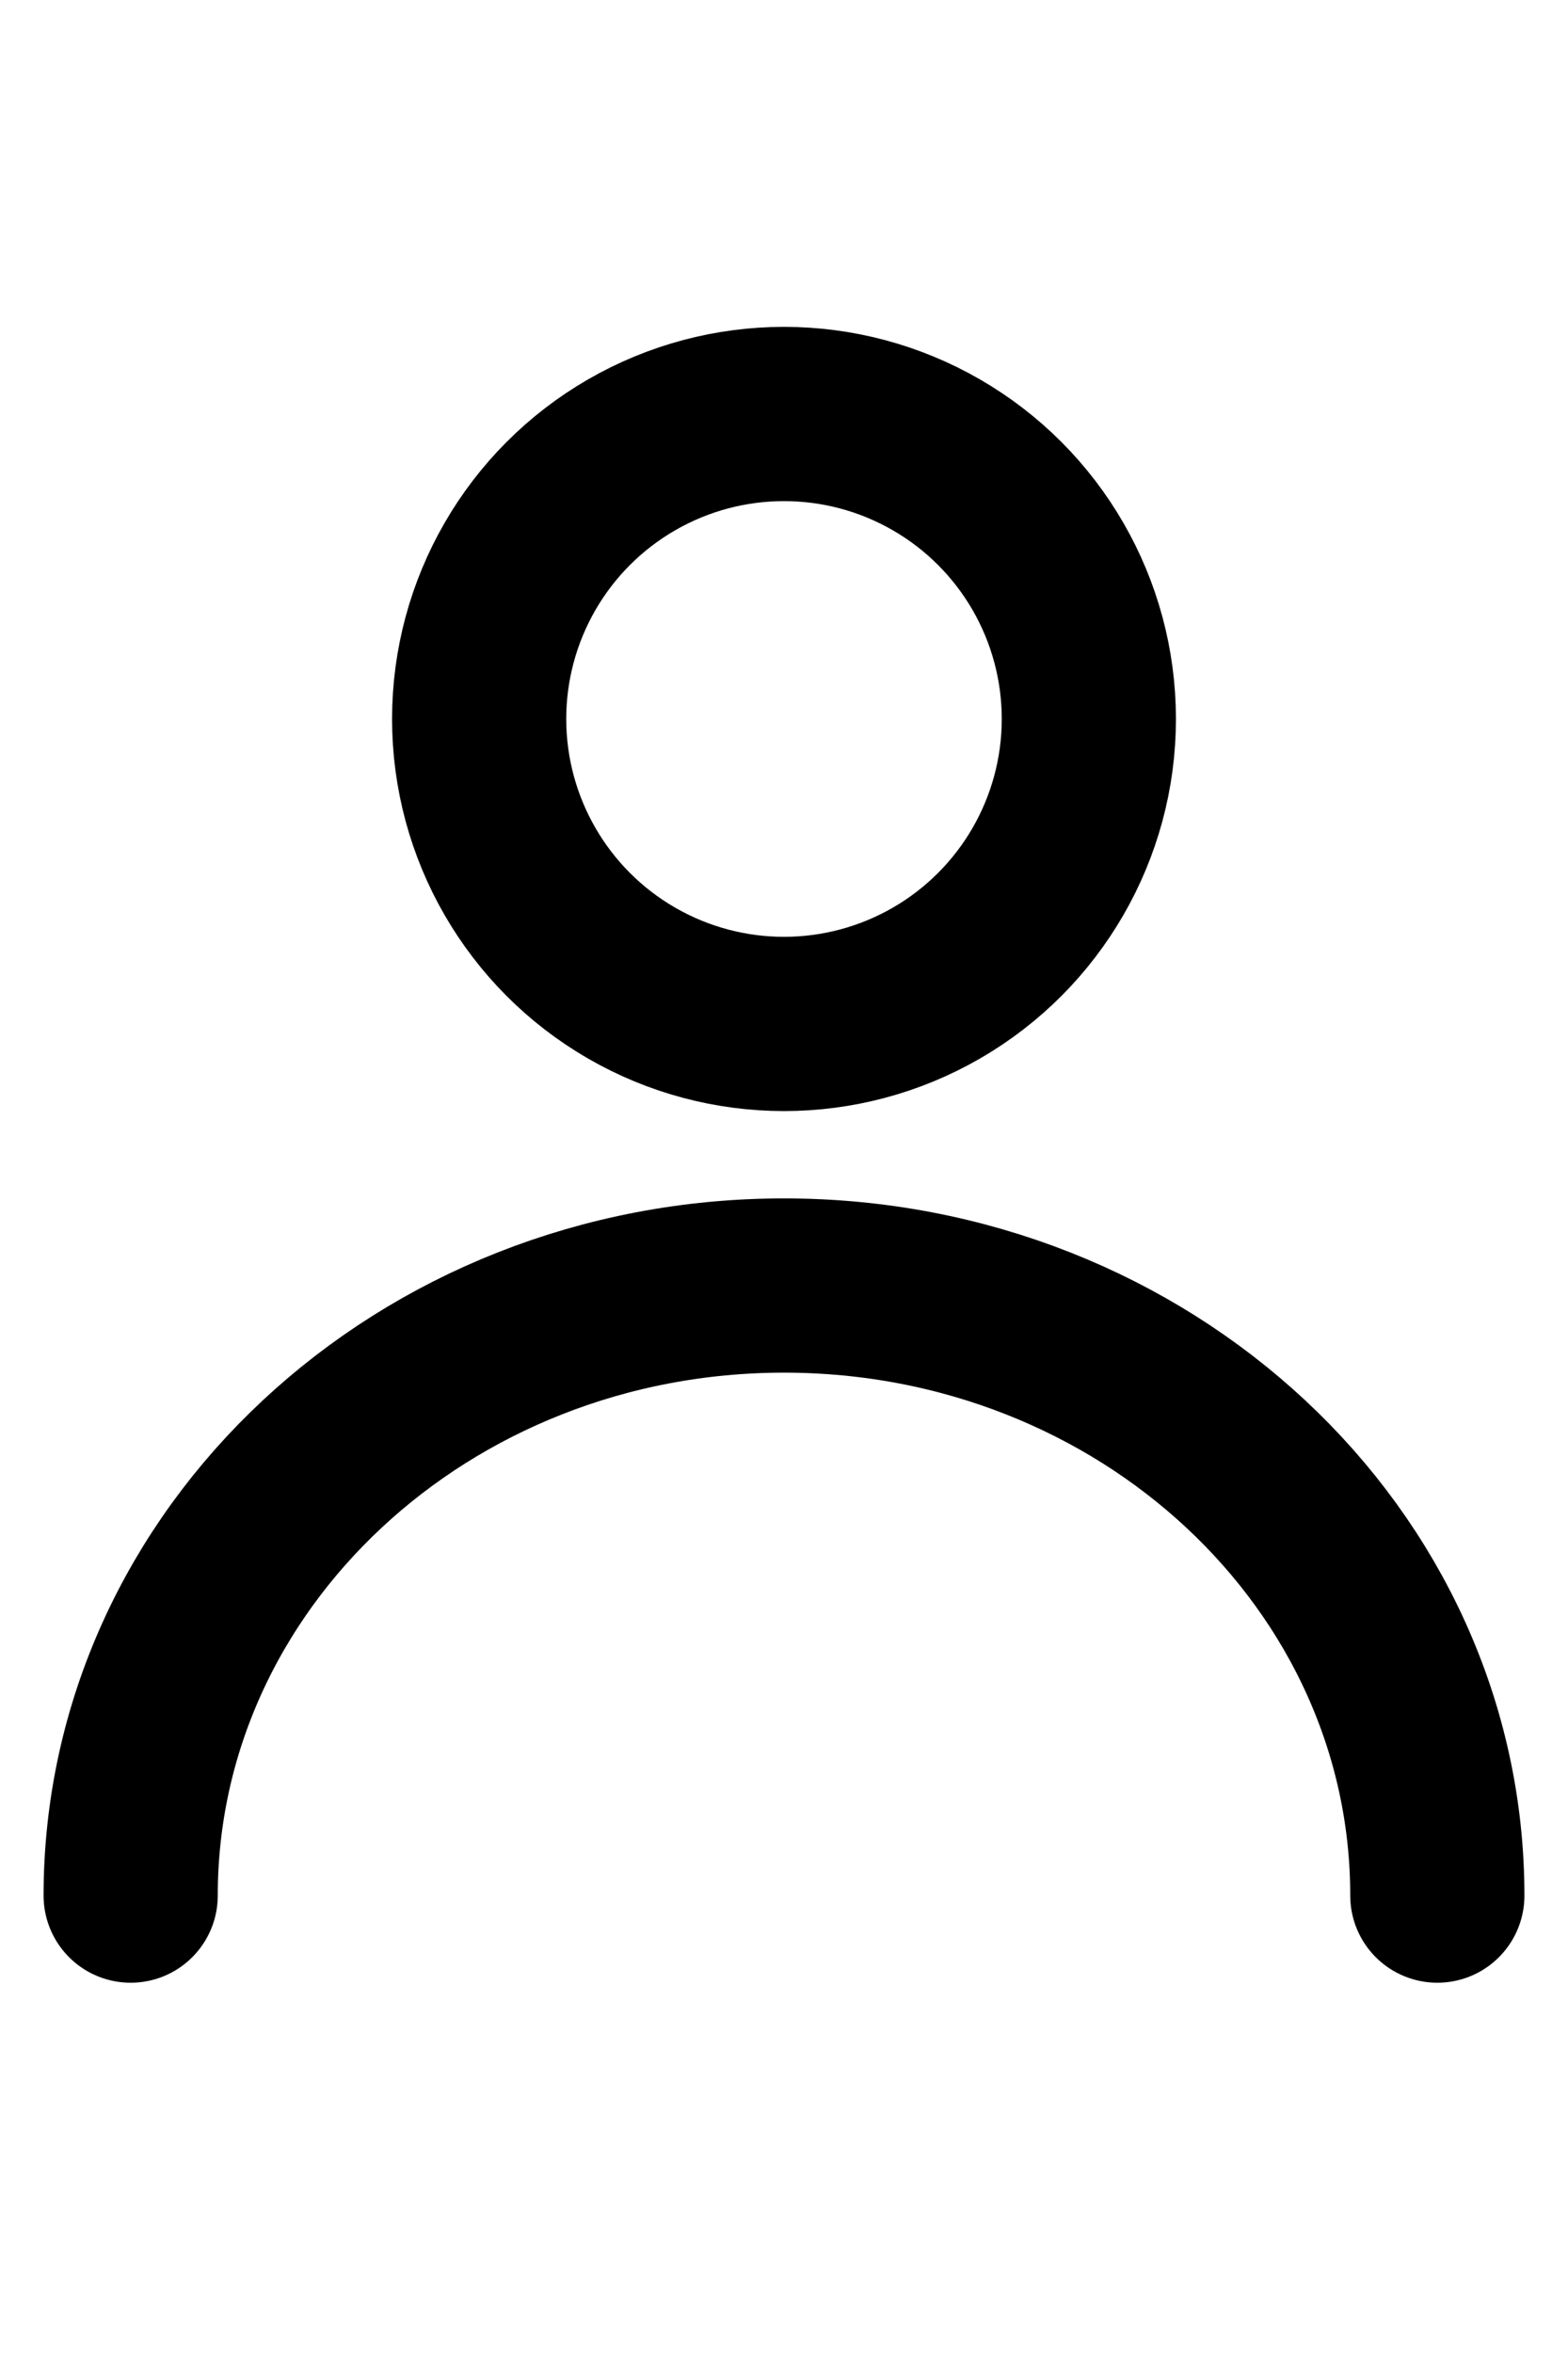 <svg width="12" height="18" viewBox="0 0 12 18" fill="none" xmlns="http://www.w3.org/2000/svg">
<circle cx="6" cy="5.5" r="2.333" stroke="black" stroke-width="1.333"/>
<path d="M11 14.501C11 11.923 8.761 9.834 6 9.834C3.239 9.834 1 11.923 1 14.501" stroke="black" stroke-width="1.333" stroke-linecap="round"/>
</svg>
